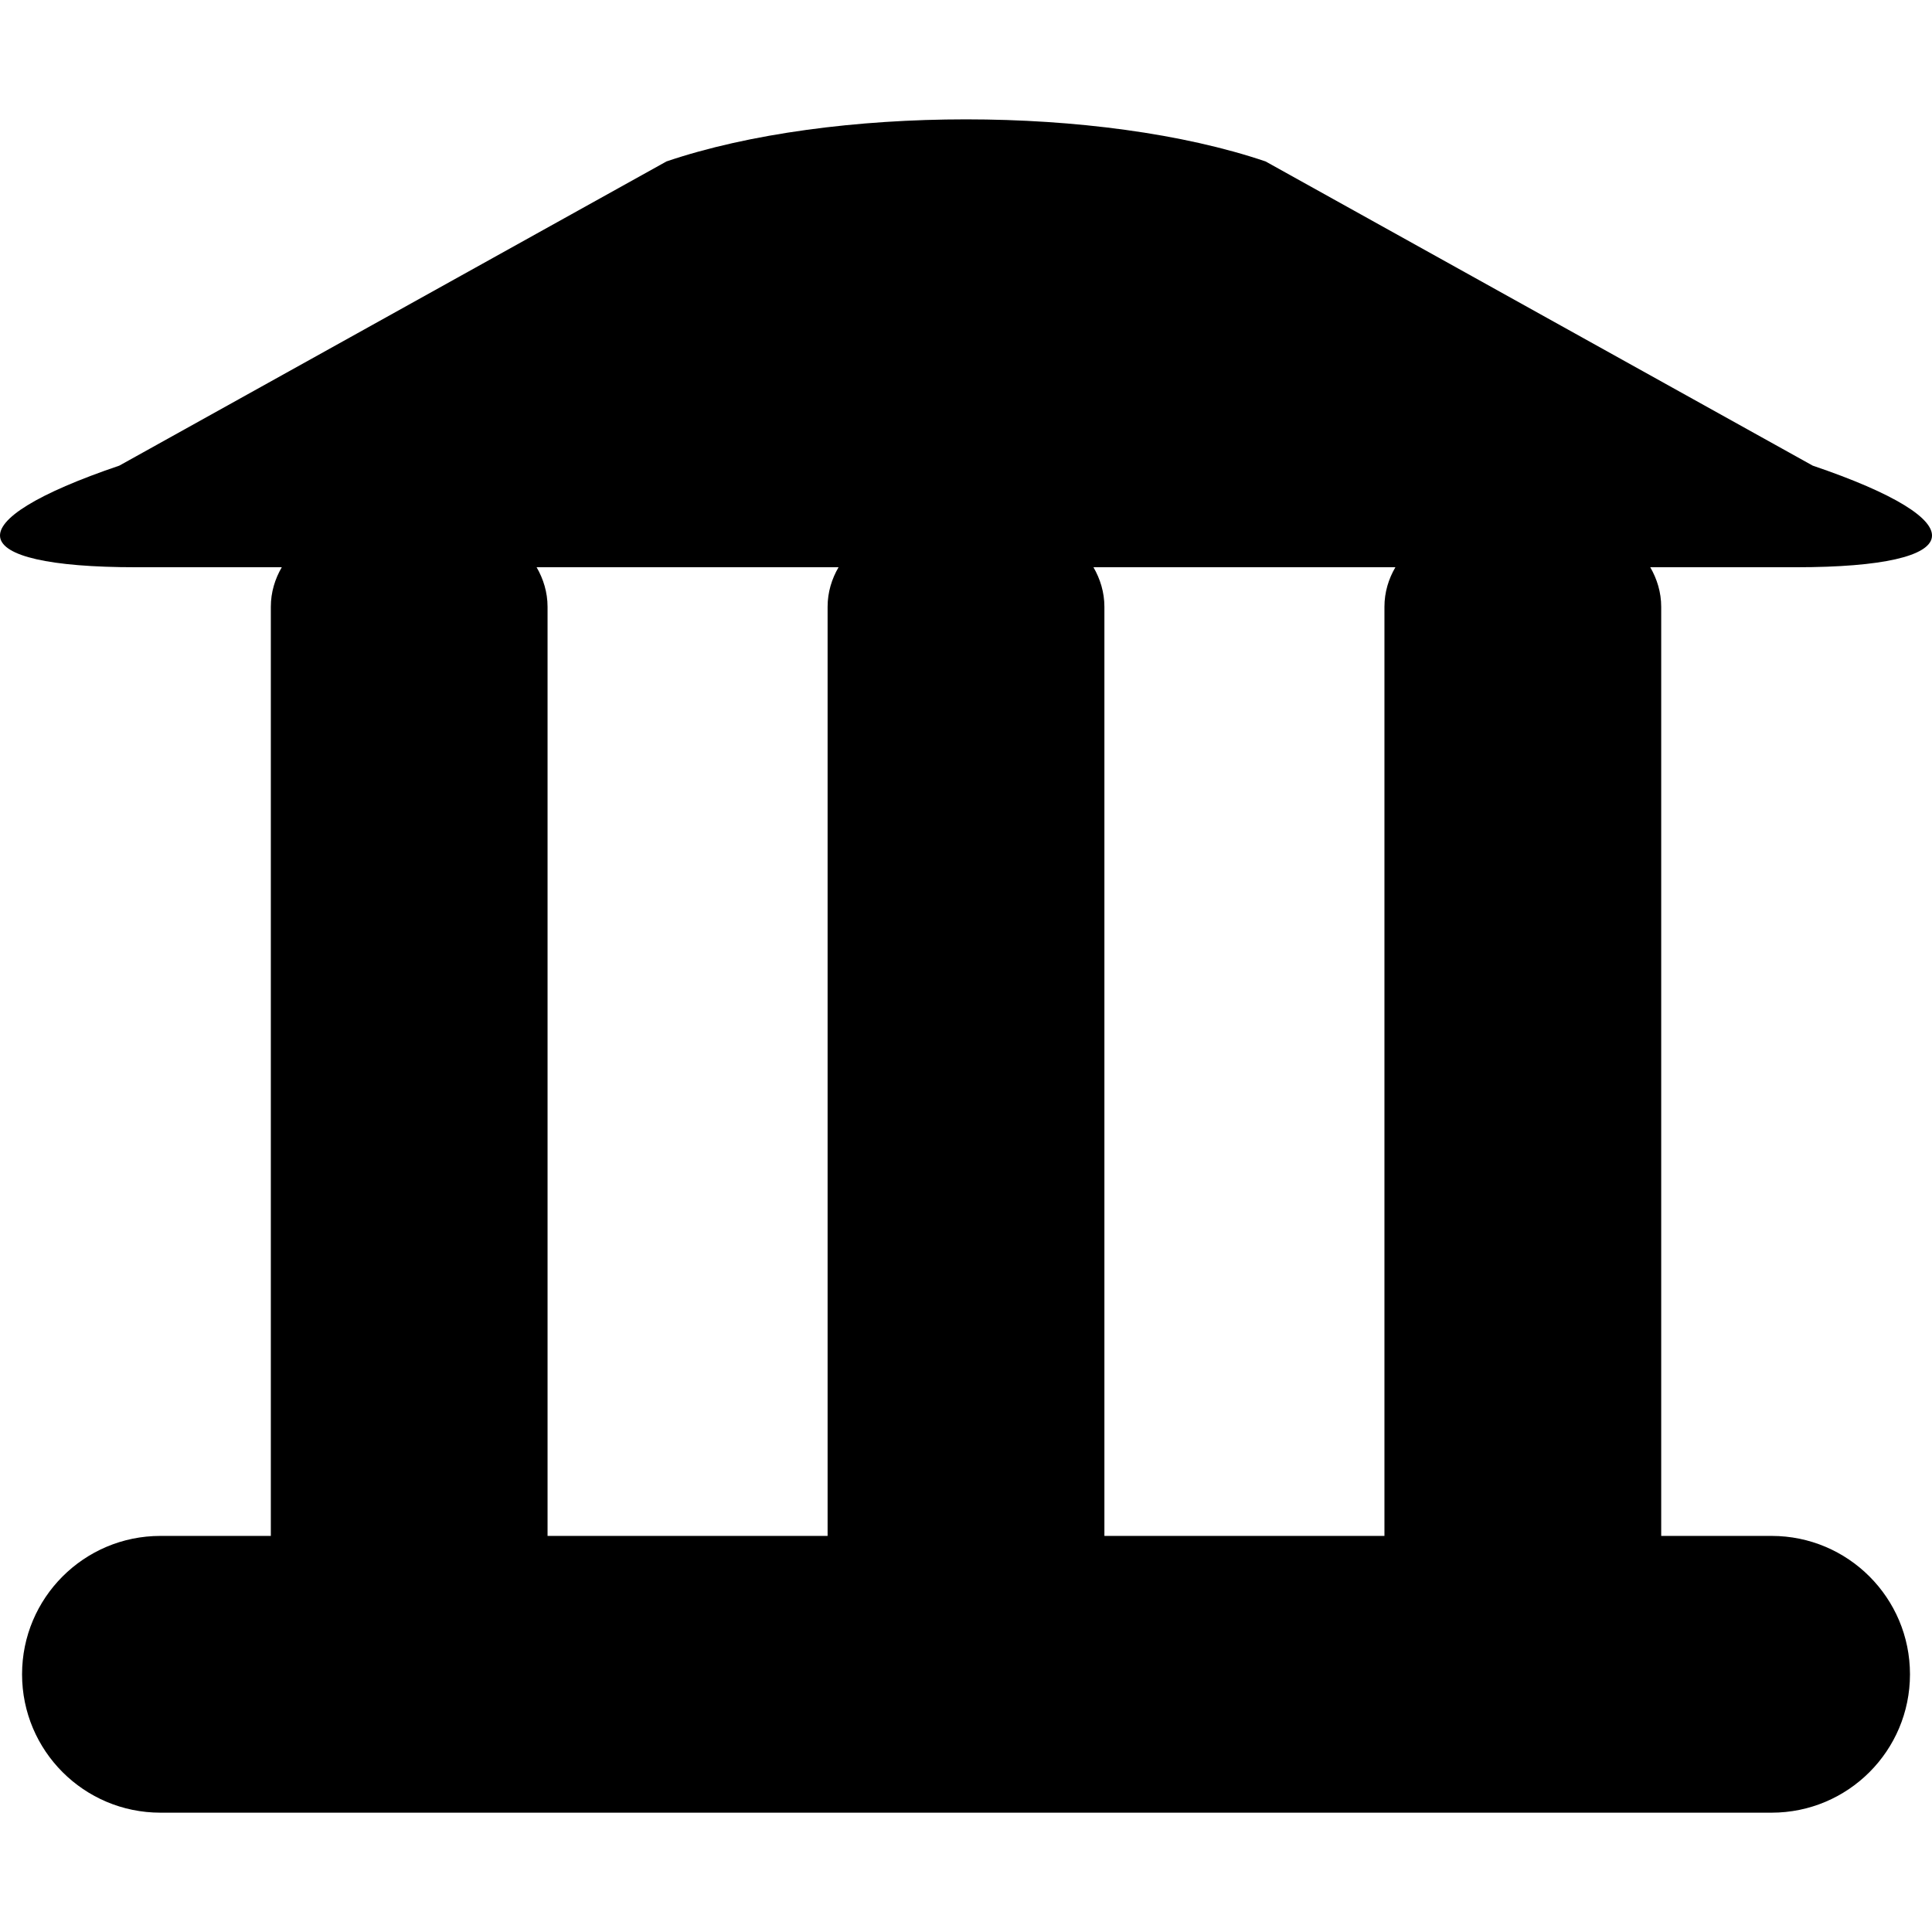 <?xml version="1.0" encoding="iso-8859-1"?>
<!-- Uploaded to: SVG Repo, www.svgrepo.com, Generator: SVG Repo Mixer Tools -->
<!DOCTYPE svg PUBLIC "-//W3C//DTD SVG 1.1//EN" "http://www.w3.org/Graphics/SVG/1.1/DTD/svg11.dtd">
<svg fill="#000000" version="1.1" id="Capa_1" xmlns="http://www.w3.org/2000/svg" xmlns:xlink="http://www.w3.org/1999/xlink" 
	 width="800px" height="800px" viewBox="0 0 48.865 48.865"
	 xml:space="preserve">
<g>
	<path d="M45.424,14.347c4.418,0,4.607-1.15,0.424-2.57L32.009,4.083c-4.185-1.419-10.968-1.419-15.152,0L3.018,11.777
		c-4.184,1.419-3.994,2.57,0.424,2.57H6.85h0.277c-0.172,0.295-0.277,0.634-0.277,1v23.5H4.058c-1.933,0-3.5,1.567-3.5,3.5
		c0,1.934,1.567,3.5,3.5,3.5h40.75c1.933,0,3.5-1.566,3.5-3.5c0-1.933-1.567-3.5-3.5-3.5h-2.792v-23.5c0-0.366-0.106-0.705-0.277-1
		h0.277H45.424z M20.932,38.847h-7.083v-23.5c0-0.366-0.106-0.705-0.277-1h0.277h7.083h0.277c-0.172,0.295-0.277,0.634-0.277,1
		V38.847z M35.016,15.347v23.5h-7.083v-23.5c0-0.366-0.106-0.705-0.277-1h0.277h7.083h0.277
		C35.12,14.642,35.016,14.98,35.016,15.347z"/>
</g>
</svg>